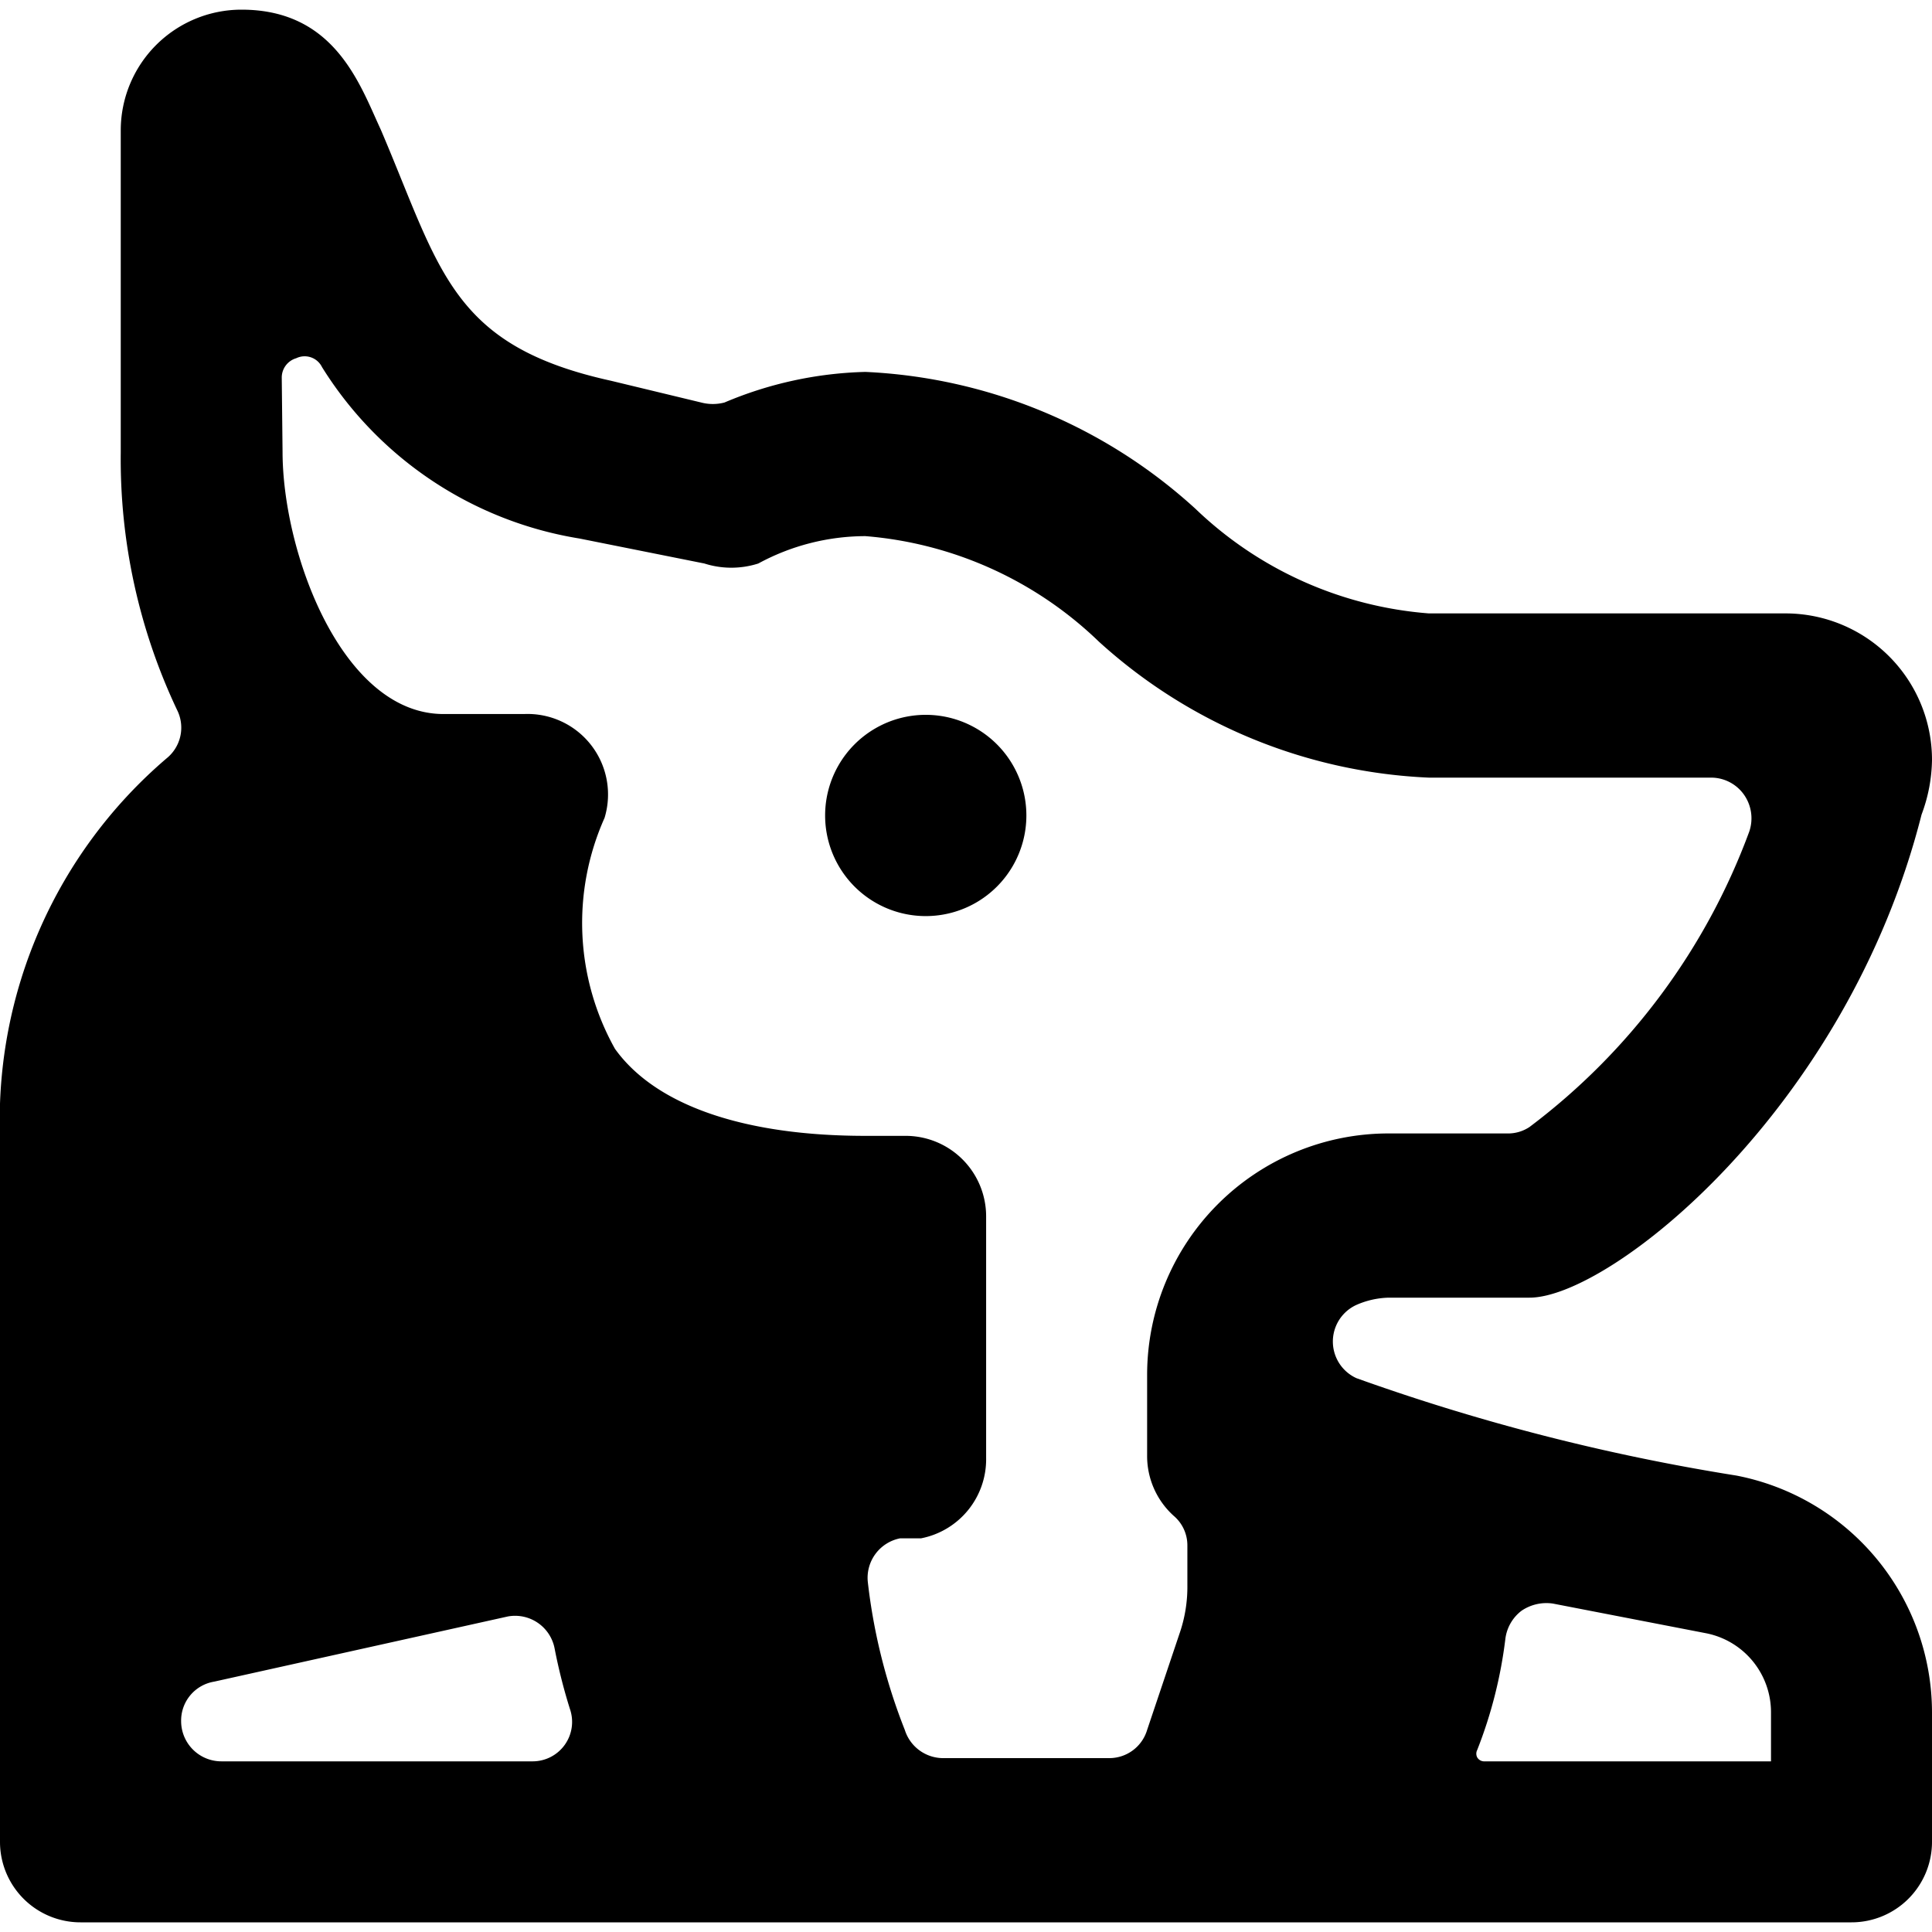 <svg xmlns="http://www.w3.org/2000/svg" viewBox="0 0 24 24"><g><path d="M0 22.88a1 1 0 0 0 1 1h22a1 1 0 0 0 1 -1v-1.61a3 3 0 0 0 -2.43 -2.94 26.17 26.17 0 0 1 -4.72 -1.21 0.5 0.5 0 0 1 0 -0.91 1.06 1.06 0 0 1 0.4 -0.09H19c1 0 3.94 -2.33 4.87 -6a2 2 0 0 0 0.13 -0.68 1.82 1.82 0 0 0 -1.81 -1.82h-4.44a4.71 4.71 0 0 1 -2.9 -1.3 6.52 6.52 0 0 0 -4.1 -1.7A4.78 4.78 0 0 0 9 5a0.57 0.57 0 0 1 -0.29 0l-1.12 -0.27c-2 -0.44 -2.12 -1.39 -2.86 -3.12C4.47 1.05 4.16 0.12 3 0.12a1.5 1.5 0 0 0 -1.5 1.5v4a7.28 7.28 0 0 0 0.7 3.2 0.49 0.49 0 0 1 -0.13 0.6A5.91 5.91 0 0 0 0 14.12ZM3.5 4.69a0.25 0.25 0 0 1 0.18 -0.24 0.24 0.24 0 0 1 0.32 0.11 4.64 4.64 0 0 0 3.2 2.13L8.75 7a1.1 1.1 0 0 0 0.67 0 2.8 2.8 0 0 1 1.33 -0.34 4.72 4.72 0 0 1 2.9 1.31 6.51 6.51 0 0 0 4.1 1.69h3.51a0.5 0.5 0 0 1 0.41 0.22 0.51 0.51 0 0 1 0.06 0.45A8.09 8.09 0 0 1 19 14a0.48 0.48 0 0 1 -0.28 0.08h-1.47a3 3 0 0 0 -3 3v1a1 1 0 0 0 0.33 0.75 0.48 0.48 0 0 1 0.17 0.37v0.49a1.77 1.77 0 0 1 -0.1 0.61l-0.4 1.19a0.49 0.49 0 0 1 -0.47 0.35h-2.07a0.5 0.5 0 0 1 -0.47 -0.35 7.2 7.2 0 0 1 -0.46 -1.84 0.5 0.5 0 0 1 0.4 -0.54l0.26 0a1 1 0 0 0 0.81 -1v-3a1 1 0 0 0 -1 -1h-0.5c-1.49 0 -2.6 -0.37 -3.11 -1.08a3.2 3.2 0 0 1 -0.13 -2.87 1 1 0 0 0 -1 -1.29h-1c-1.26 0 -2 -2 -2 -3.26ZM22 21.27v0.61h-3.57a0.1 0.1 0 0 1 -0.08 -0.05 0.1 0.1 0 0 1 0 -0.09 5.6 5.6 0 0 0 0.35 -1.38 0.52 0.52 0 0 1 0.2 -0.35 0.55 0.55 0 0 1 0.39 -0.09l1.91 0.37a1 1 0 0 1 0.8 0.98ZM6.31 20.08a0.5 0.5 0 0 1 0.58 0.4 6.87 6.87 0 0 0 0.19 0.75 0.49 0.49 0 0 1 -0.46 0.65H2.75a0.5 0.5 0 0 1 -0.5 -0.5 0.49 0.49 0 0 1 0.41 -0.49Z" fill="#000000" stroke-width="1"></path><path d="M10.25 10.13a1.25 1.25 0 1 0 2.5 0 1.25 1.25 0 1 0 -2.5 0" fill="#000000" stroke-width="1"></path></g></svg>